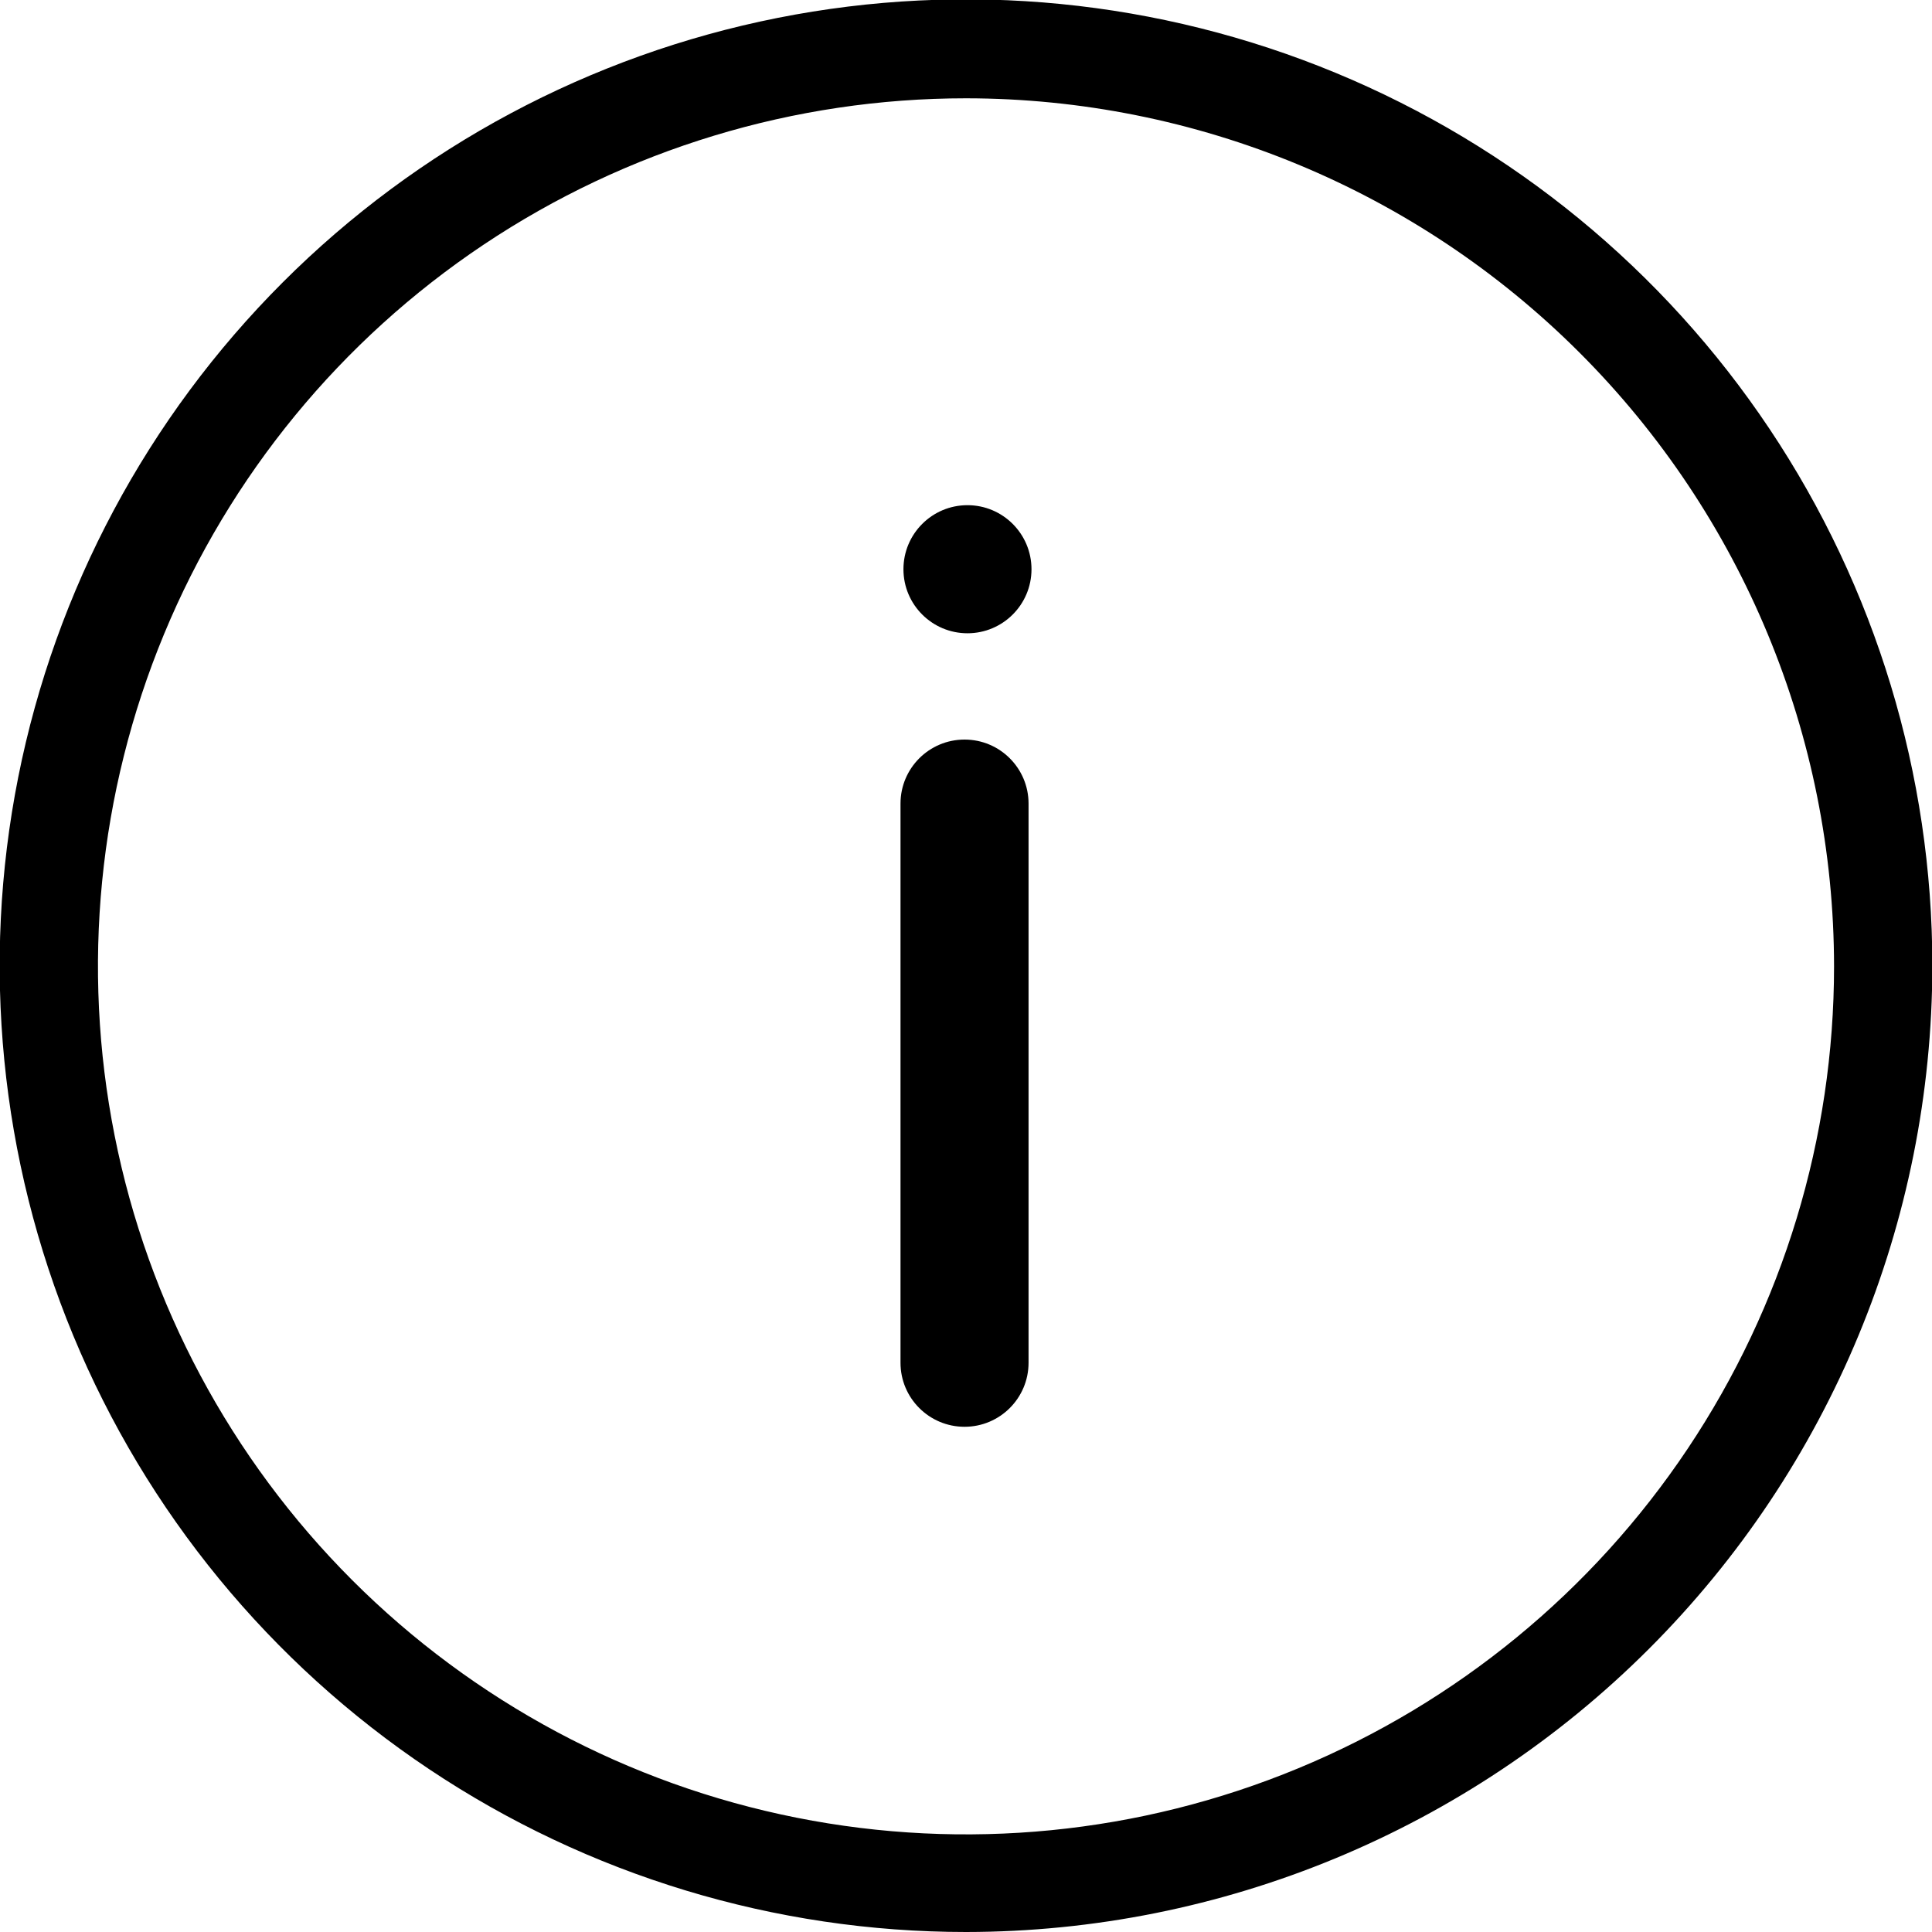 <svg width="50" height="50" viewBox="0 0 50 50" fill="none" xmlns="http://www.w3.org/2000/svg">
<g clip-path="url(#clip0_2535_55806)">
<path d="M26.619 20.797C26.619 19.882 25.877 19.14 24.962 19.14C24.047 19.14 23.305 19.882 23.305 20.797V35.268C23.305 36.183 24.047 36.925 24.962 36.925C25.877 36.925 26.619 36.183 26.619 35.268V20.797Z" fill="black"/>
<path d="M26.695 14.732C26.695 13.816 25.953 13.074 25.038 13.074C24.123 13.074 23.381 13.816 23.381 14.732C23.381 15.647 24.123 16.389 25.038 16.389C25.953 16.389 26.695 15.647 26.695 14.732Z" fill="black"/>
<path d="M25 50C20.054 50 15.219 48.534 11.106 45.786C6.994 43.038 3.788 39.132 1.895 34.562C0.003 29.992 -0.493 24.964 0.472 20.113C1.437 15.262 3.819 10.806 7.317 7.308C10.814 3.811 15.27 1.429 20.121 0.464C24.973 -0.501 30.001 -0.006 34.571 1.887C39.14 3.78 43.046 6.985 45.794 11.098C48.542 15.21 50.009 20.046 50.009 24.992C50.003 31.623 47.366 37.981 42.678 42.669C37.989 47.358 31.631 49.995 25 50ZM25 2.544C20.557 2.544 16.214 3.861 12.519 6.33C8.825 8.798 5.945 12.307 4.245 16.412C2.545 20.517 2.1 25.034 2.967 29.392C3.833 33.749 5.973 37.752 9.115 40.894C12.257 44.036 16.26 46.176 20.617 47.042C24.975 47.909 29.492 47.464 33.597 45.764C37.702 44.064 41.211 41.184 43.679 37.49C46.148 33.795 47.465 29.452 47.465 25.009C47.461 19.052 45.093 13.341 40.88 9.128C36.669 4.916 30.957 2.548 25 2.544Z" fill="black"/>
</g>
<defs>
<clipPath id="clip0_2535_55806">
<rect width="50" height="50" fill="white"/>
</clipPath>
</defs>
</svg>
